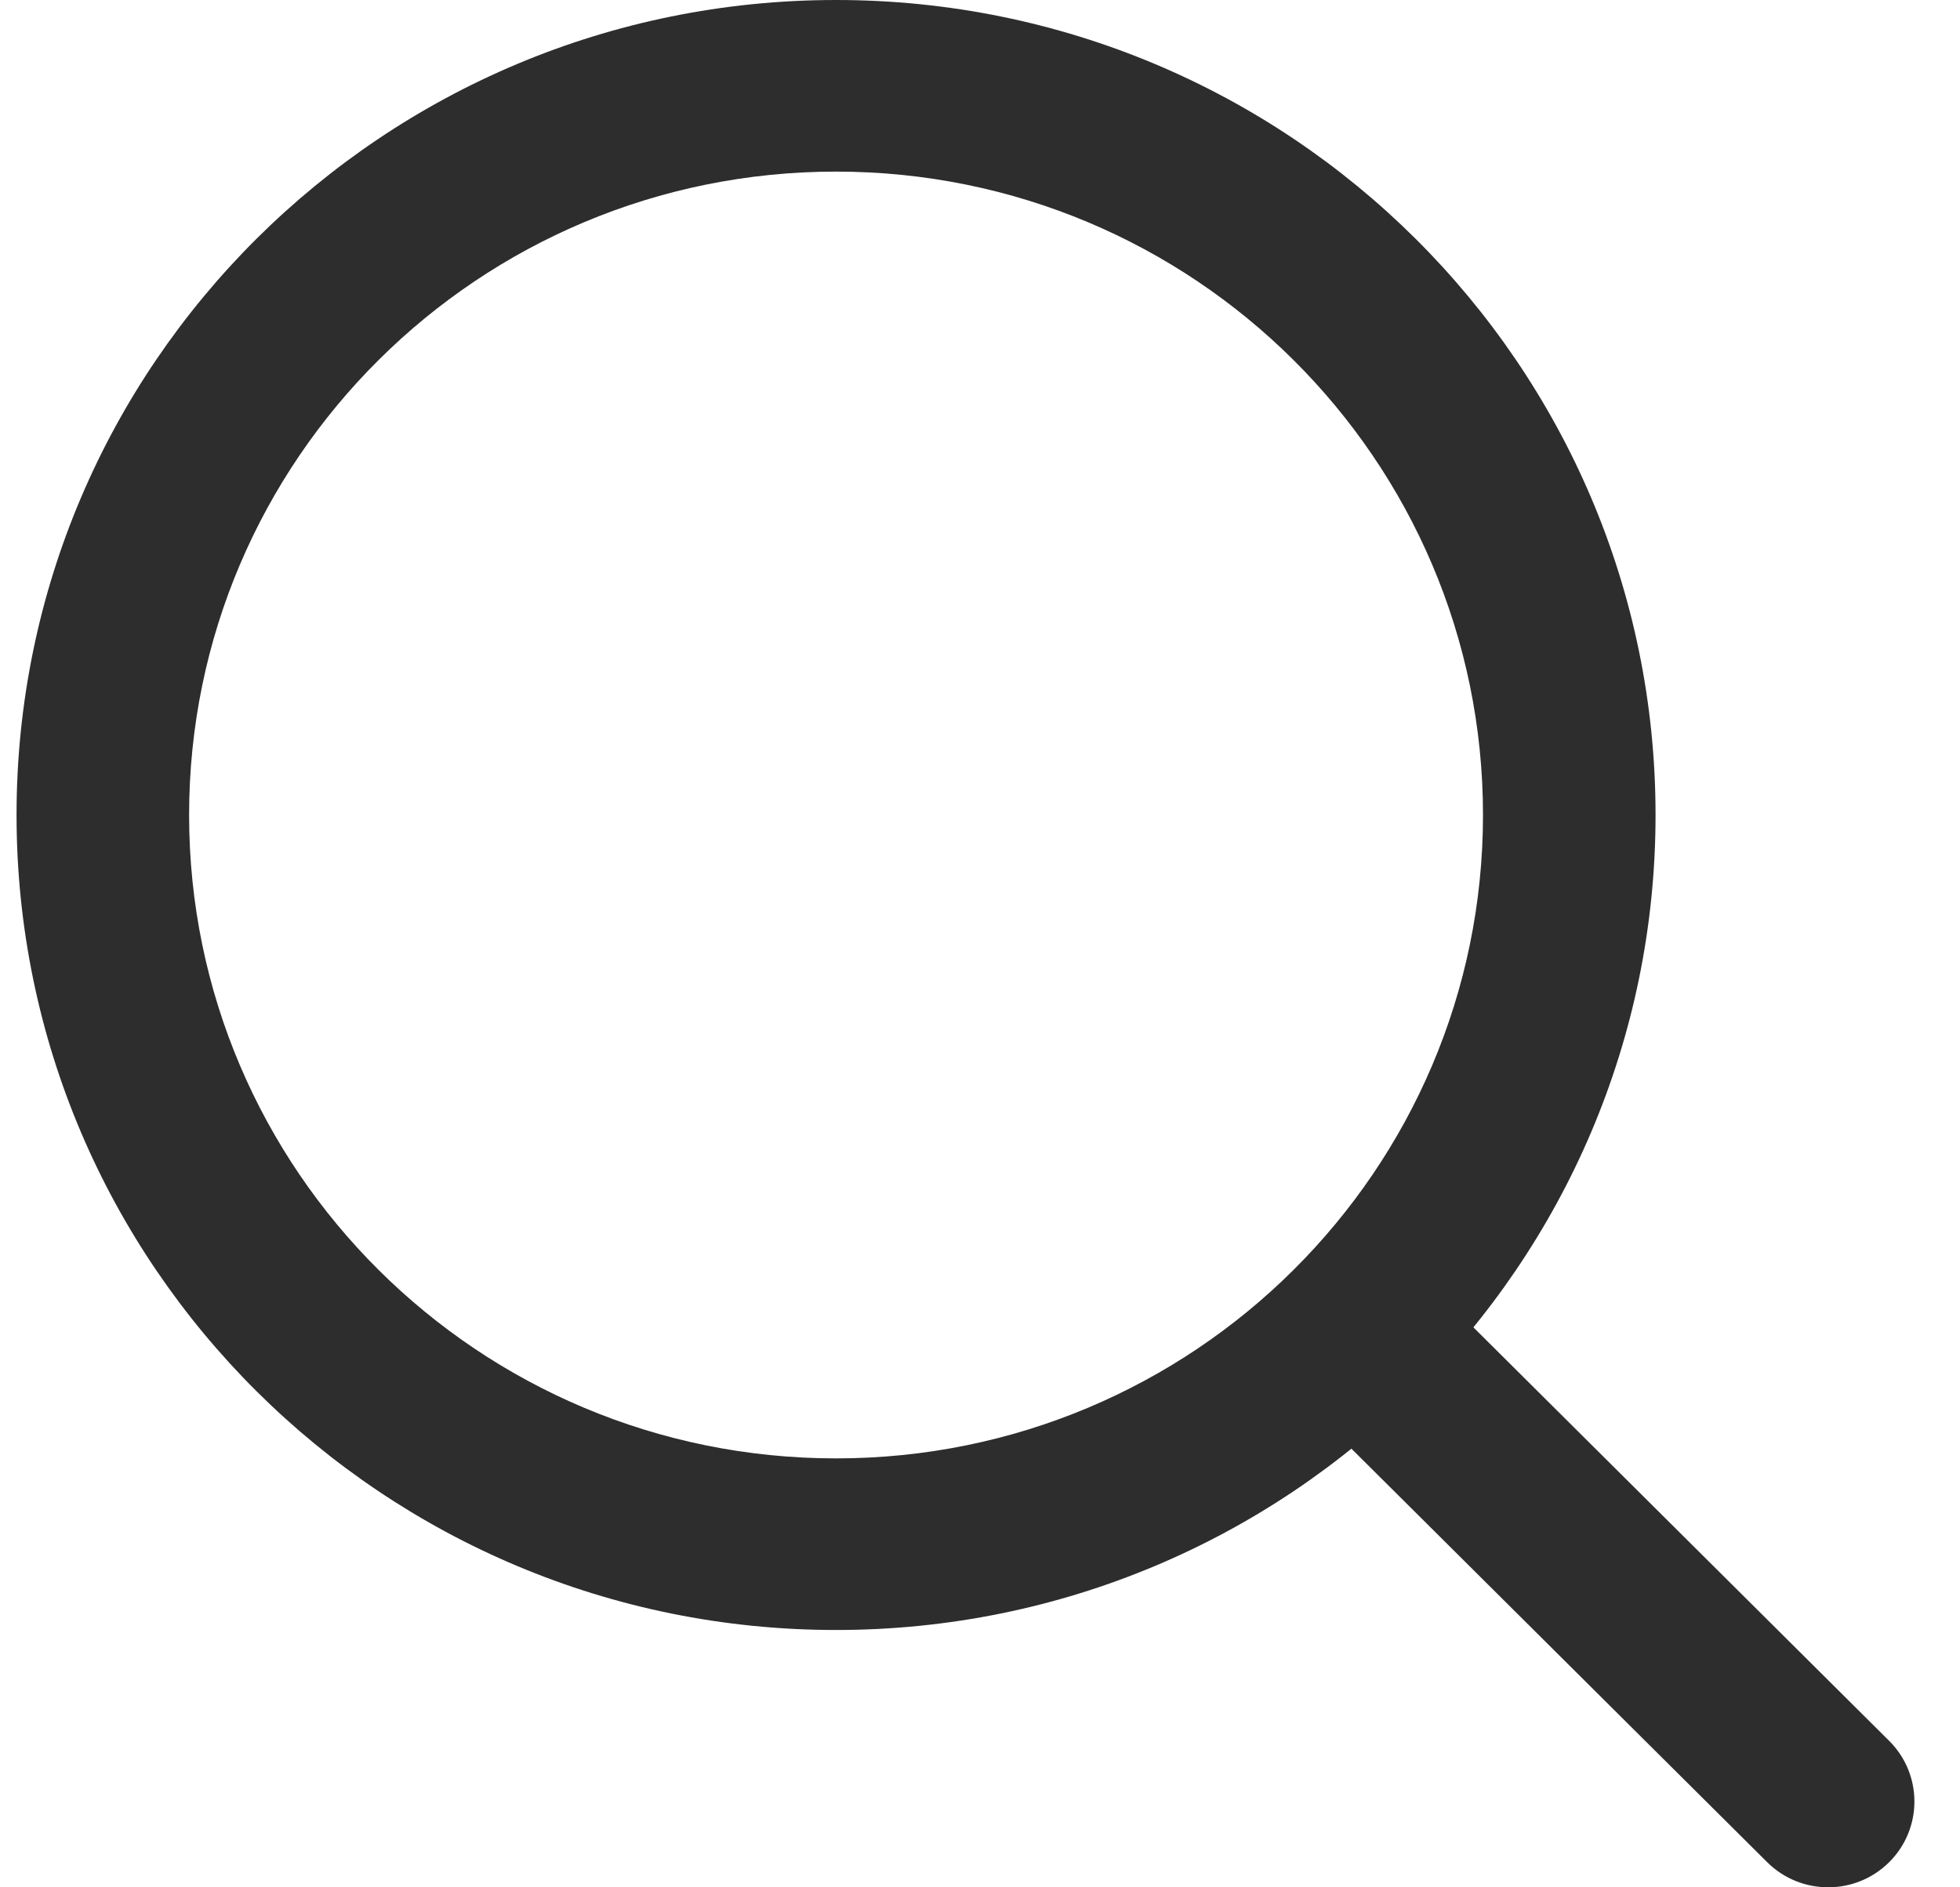 <svg width="27" height="26" viewBox="0 0 27 26" fill="none" xmlns="http://www.w3.org/2000/svg">
<path fill-rule="evenodd" clip-rule="evenodd" d="M11.517 2.364C6.595 2.364 2.605 6.332 2.605 11.227C2.605 16.122 6.595 20.091 11.517 20.091C16.439 20.091 20.429 16.122 20.429 11.227C20.429 6.332 16.439 2.364 11.517 2.364ZM0.228 11.227C0.228 5.027 5.282 0 11.517 0C17.752 0 22.806 5.027 22.806 11.227C22.806 17.428 17.752 22.455 11.517 22.455C5.282 22.455 0.228 17.428 0.228 11.227Z" fill="#2D2D2D"/>
<path fill-rule="evenodd" clip-rule="evenodd" d="M18.402 18.073C18.866 17.612 19.619 17.612 20.083 18.073L26.024 23.982C26.488 24.444 26.488 25.192 26.024 25.654C25.56 26.115 24.808 26.115 24.344 25.654L18.402 19.744C17.938 19.283 17.938 18.535 18.402 18.073Z" fill="#2D2D2D"/>
</svg>
